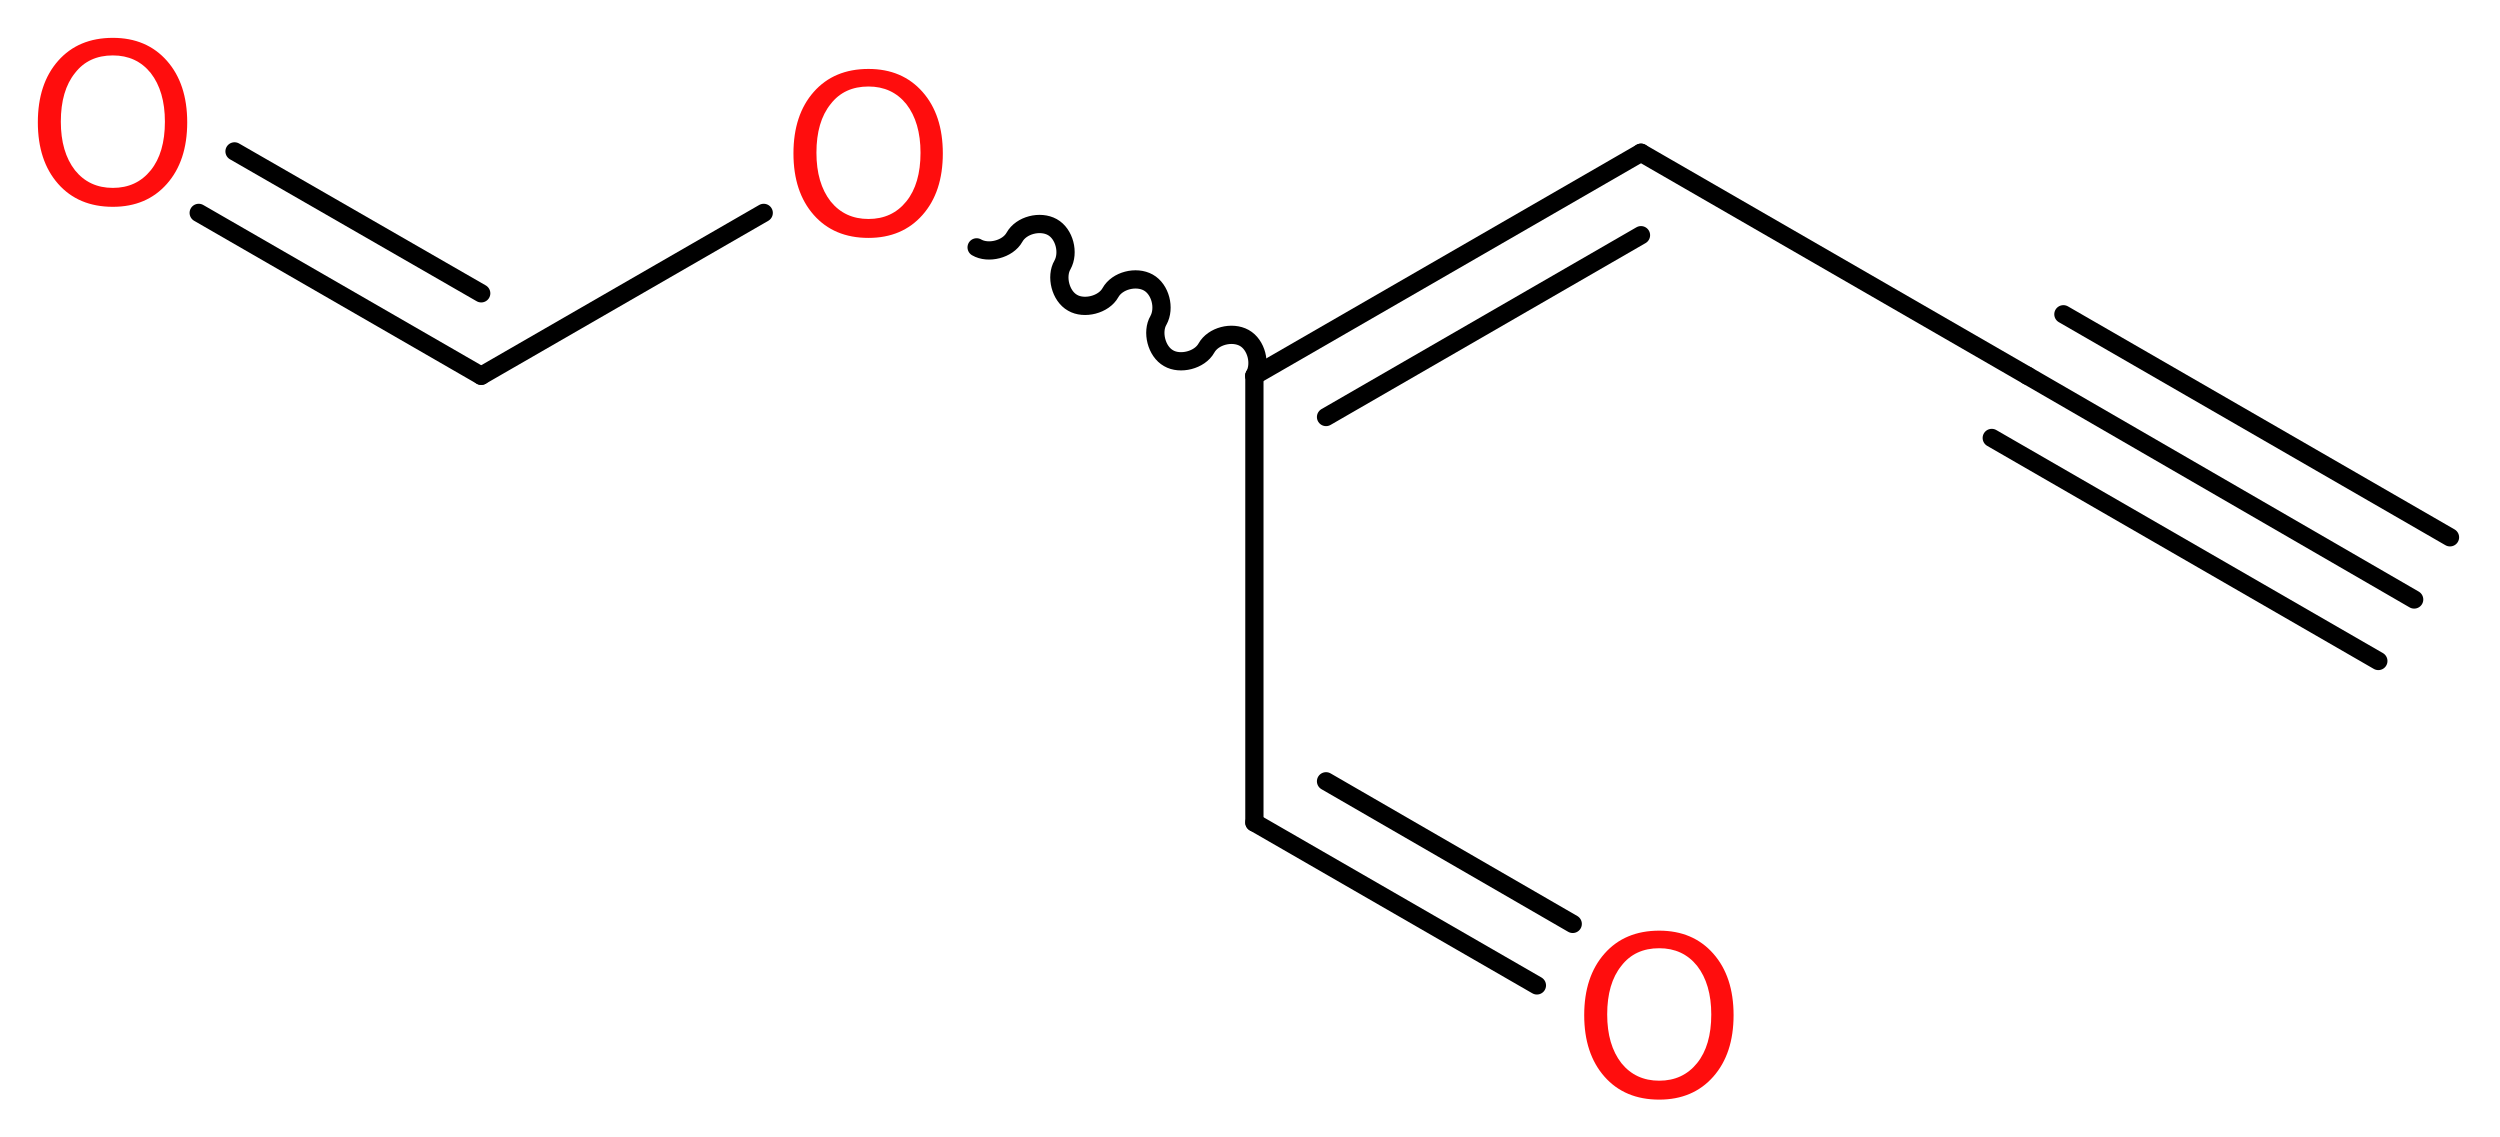 <?xml version='1.0' encoding='UTF-8'?>
<!DOCTYPE svg PUBLIC "-//W3C//DTD SVG 1.1//EN" "http://www.w3.org/Graphics/SVG/1.1/DTD/svg11.dtd">
<svg version='1.2' xmlns='http://www.w3.org/2000/svg' xmlns:xlink='http://www.w3.org/1999/xlink' width='36.99mm' height='16.82mm' viewBox='0 0 36.99 16.82'>
  <desc>Generated by the Chemistry Development Kit (http://github.com/cdk)</desc>
  <g stroke-linecap='round' stroke-linejoin='round' stroke='#000000' stroke-width='.27' fill='#FF0D0D'>
    <rect x='.0' y='.0' width='37.0' height='17.0' fill='#FFFFFF' stroke='none'/>
    <g id='mol1' class='mol'>
      <g id='mol1bnd1' class='bond'>
        <line x1='35.72' y1='8.87' x2='30.0' y2='5.56'/>
        <line x1='35.19' y1='9.78' x2='29.47' y2='6.48'/>
        <line x1='36.25' y1='7.95' x2='30.53' y2='4.65'/>
      </g>
      <line id='mol1bnd2' class='bond' x1='30.0' y1='5.56' x2='24.28' y2='2.26'/>
      <g id='mol1bnd3' class='bond'>
        <line x1='24.28' y1='2.26' x2='18.56' y2='5.56'/>
        <line x1='24.28' y1='3.48' x2='19.62' y2='6.17'/>
      </g>
      <line id='mol1bnd4' class='bond' x1='18.56' y1='5.56' x2='18.56' y2='12.17'/>
      <g id='mol1bnd5' class='bond'>
        <line x1='18.56' y1='12.17' x2='22.74' y2='14.58'/>
        <line x1='19.62' y1='11.56' x2='23.27' y2='13.67'/>
      </g>
      <path id='mol1bnd6' class='bond' d='M18.56 5.56c.1 -.18 .03 -.46 -.15 -.56c-.18 -.1 -.46 -.03 -.56 .15c-.1 .18 -.39 .25 -.56 .15c-.18 -.1 -.25 -.39 -.15 -.56c.1 -.18 .03 -.46 -.15 -.56c-.18 -.1 -.46 -.03 -.56 .15c-.1 .18 -.39 .25 -.56 .15c-.18 -.1 -.25 -.39 -.15 -.56c.1 -.18 .03 -.46 -.15 -.56c-.18 -.1 -.46 -.03 -.56 .15c-.1 .18 -.39 .25 -.56 .15' fill='none' stroke='#000000' stroke-width='.27'/>
      <line id='mol1bnd7' class='bond' x1='11.3' y1='3.15' x2='7.12' y2='5.56'/>
      <g id='mol1bnd8' class='bond'>
        <line x1='7.12' y1='5.56' x2='2.94' y2='3.15'/>
        <line x1='7.12' y1='4.34' x2='3.47' y2='2.24'/>
      </g>
      <path id='mol1atm6' class='atom' d='M24.55 14.03q-.36 .0 -.56 .26q-.21 .26 -.21 .72q.0 .45 .21 .72q.21 .26 .56 .26q.35 .0 .56 -.26q.21 -.26 .21 -.72q.0 -.45 -.21 -.72q-.21 -.26 -.56 -.26zM24.55 13.77q.5 .0 .8 .34q.3 .34 .3 .91q.0 .57 -.3 .91q-.3 .34 -.8 .34q-.51 .0 -.81 -.34q-.3 -.34 -.3 -.91q.0 -.57 .3 -.91q.3 -.34 .81 -.34z' stroke='none'/>
      <path id='mol1atm7' class='atom' d='M12.85 1.28q-.36 .0 -.56 .26q-.21 .26 -.21 .72q.0 .45 .21 .72q.21 .26 .56 .26q.35 .0 .56 -.26q.21 -.26 .21 -.72q.0 -.45 -.21 -.72q-.21 -.26 -.56 -.26zM12.85 1.02q.5 .0 .8 .34q.3 .34 .3 .91q.0 .57 -.3 .91q-.3 .34 -.8 .34q-.51 .0 -.81 -.34q-.3 -.34 -.3 -.91q.0 -.57 .3 -.91q.3 -.34 .81 -.34z' stroke='none'/>
      <path id='mol1atm9' class='atom' d='M1.67 .82q-.36 .0 -.56 .26q-.21 .26 -.21 .72q.0 .45 .21 .72q.21 .26 .56 .26q.35 .0 .56 -.26q.21 -.26 .21 -.72q.0 -.45 -.21 -.72q-.21 -.26 -.56 -.26zM1.67 .56q.5 .0 .8 .34q.3 .34 .3 .91q.0 .57 -.3 .91q-.3 .34 -.8 .34q-.51 .0 -.81 -.34q-.3 -.34 -.3 -.91q.0 -.57 .3 -.91q.3 -.34 .81 -.34z' stroke='none'/>
    </g>
  </g>
</svg>
